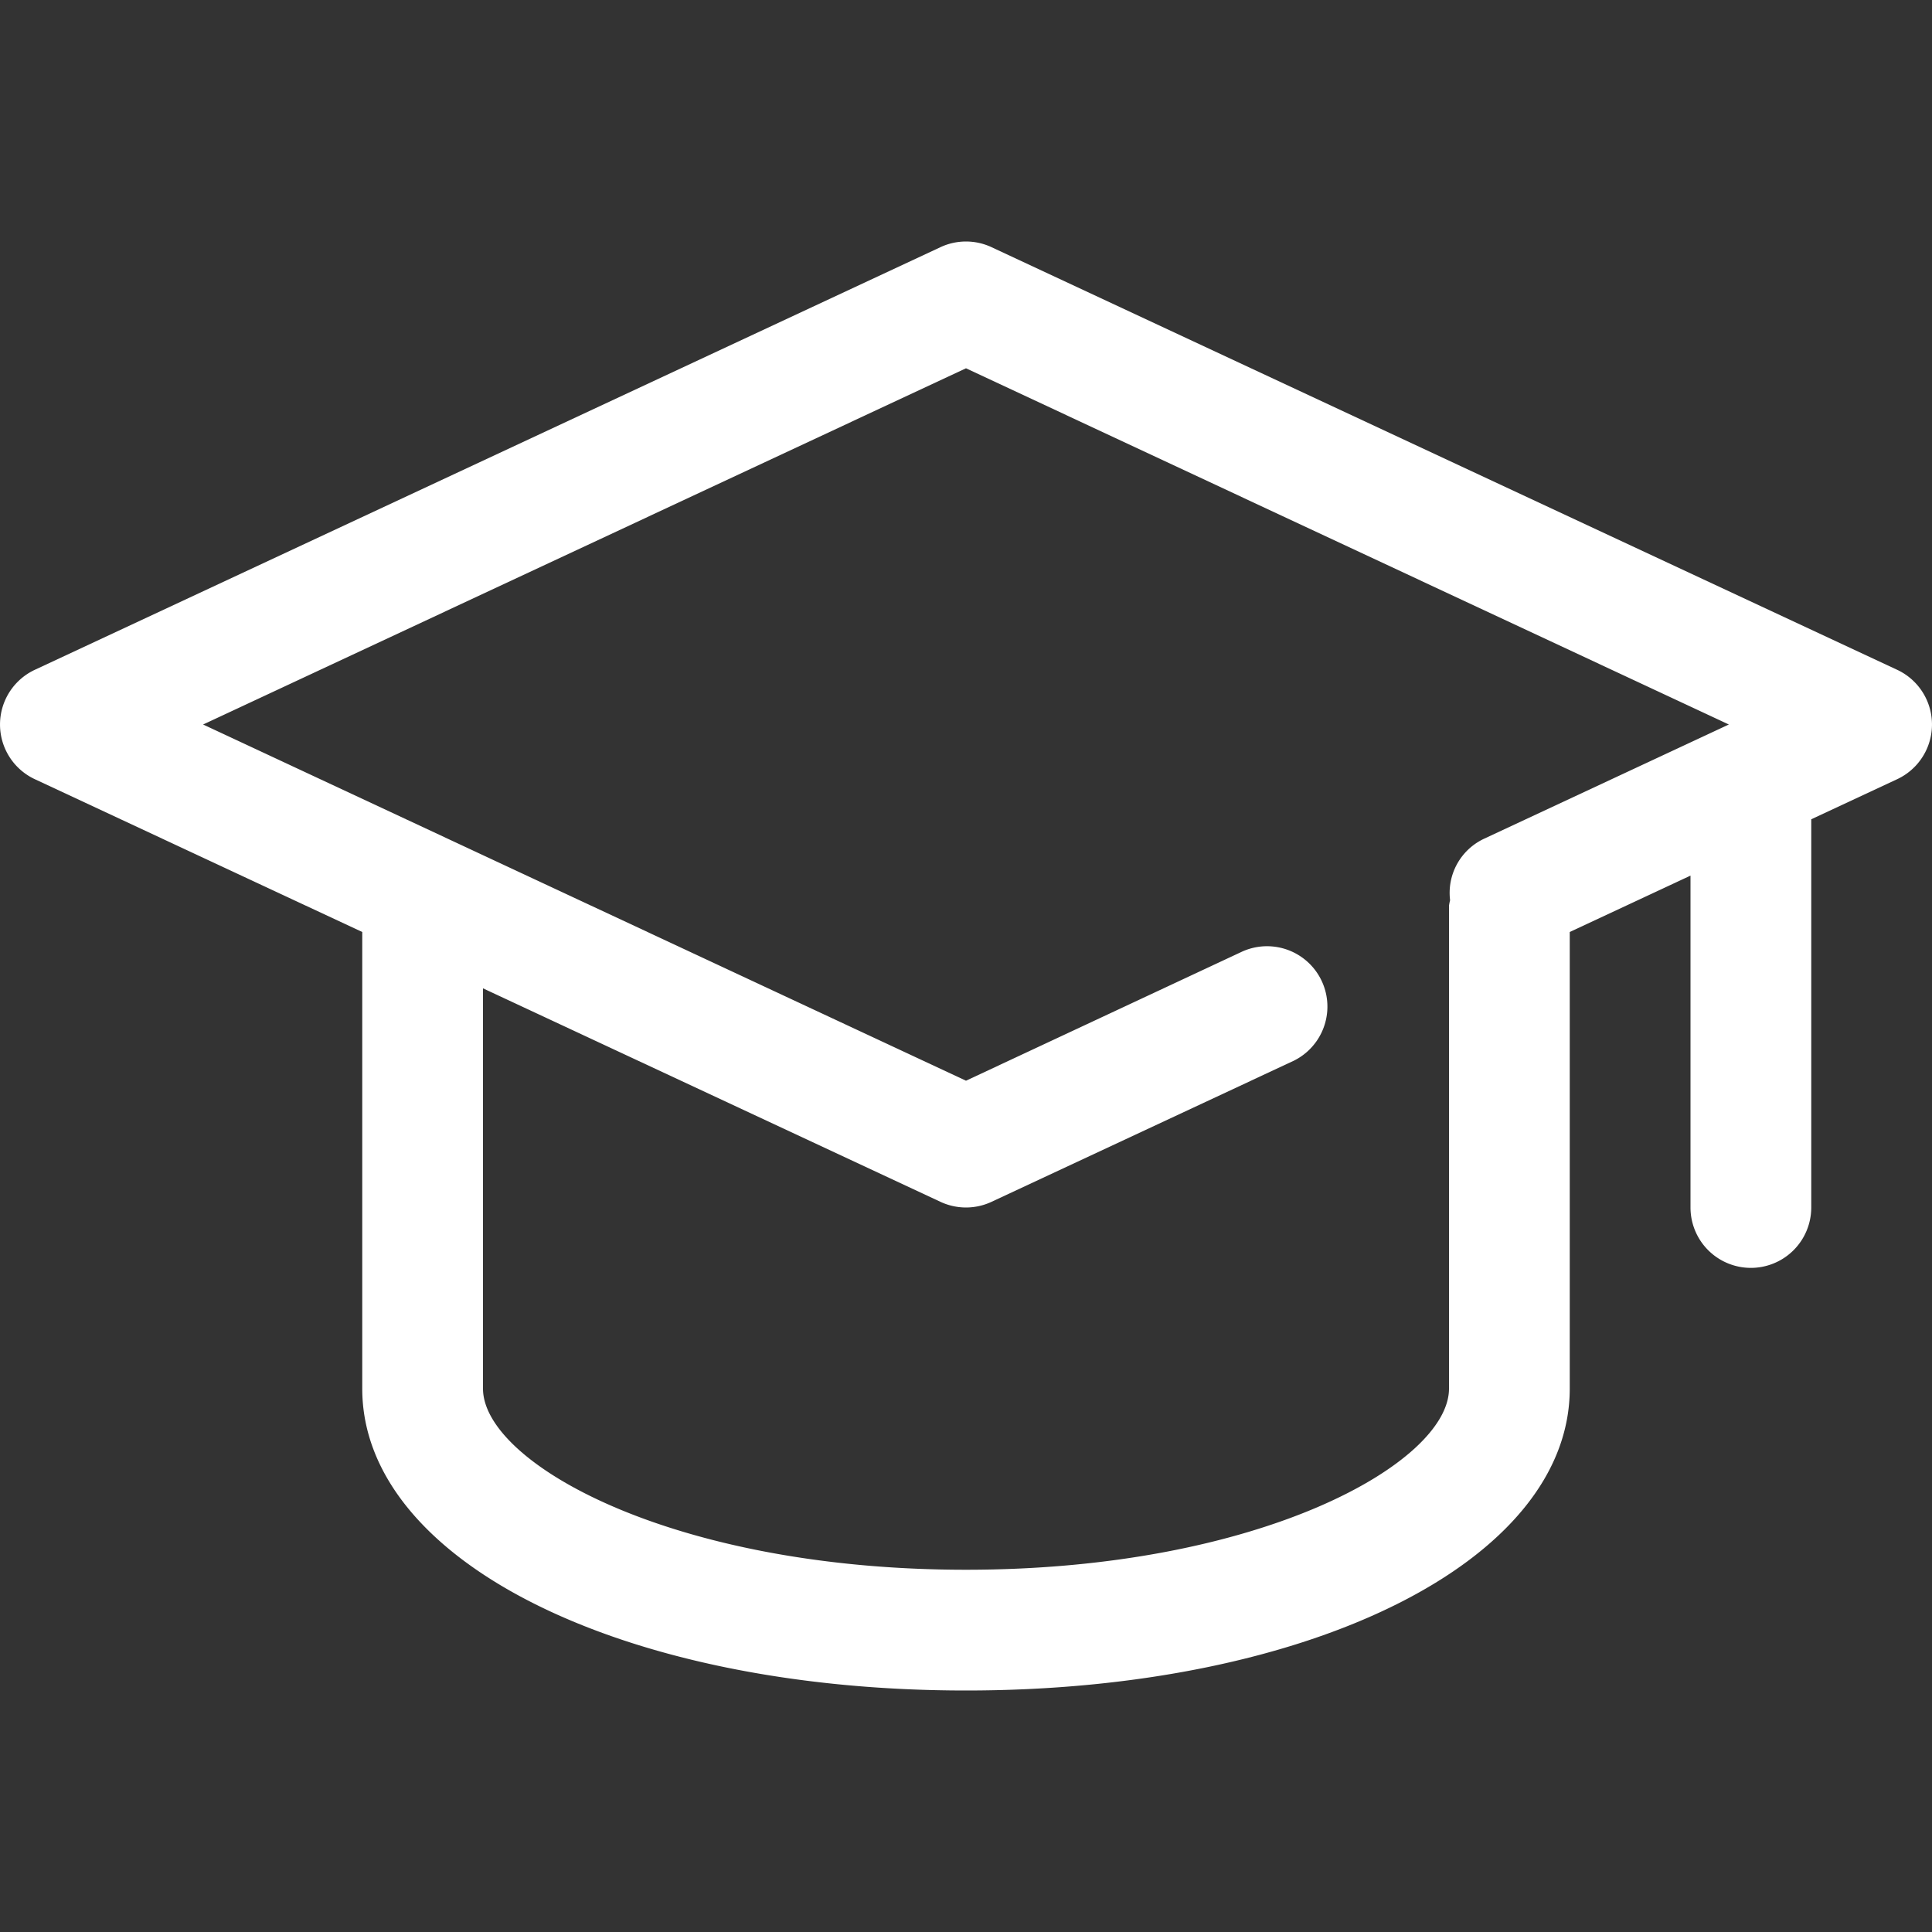 <?xml version="1.0"?>
<svg xmlns="http://www.w3.org/2000/svg" xmlns:xlink="http://www.w3.org/1999/xlink" xmlns:svgjs="http://svgjs.com/svgjs" version="1.1" width="512px" height="512px" x="0" y="0" viewBox="0 0 32 32" style="enable-background:new 0 0 512 512" xml:space="preserve" class=""><rect x="0" y="0" width="32" height="32" fill="#333333" stroke="none"/><g><g id="Layer_28" data-name="Layer 28"><path d="M31.423,11.094l-15-7a1,1,0,0,0-.846,0l-15,7a1,1,0,0,0,0,1.812L6,15.437V23c0,2.851,4.3,5,10,5s10-2.149,10-5V15.437l2-.934V20a1,1,0,0,0,2,0V13.57l1.423-.664a1,1,0,0,0,0-1.812ZM24,23c0,1.224-3.116,3-8,3s-8-1.776-8-3V16.37l7.577,3.536a1,1,0,0,0,.846,0l5-2.334a1,1,0,0,0-.846-1.812L16,17.9,3.364,12,16,6.1,28.635,12l-4.058,1.894a.99.99,0,0,0-.559,1.016A.9.9,0,0,0,24,15Z" fill="#ffffff" data-original="#000000" class=""/></g></g></svg>
